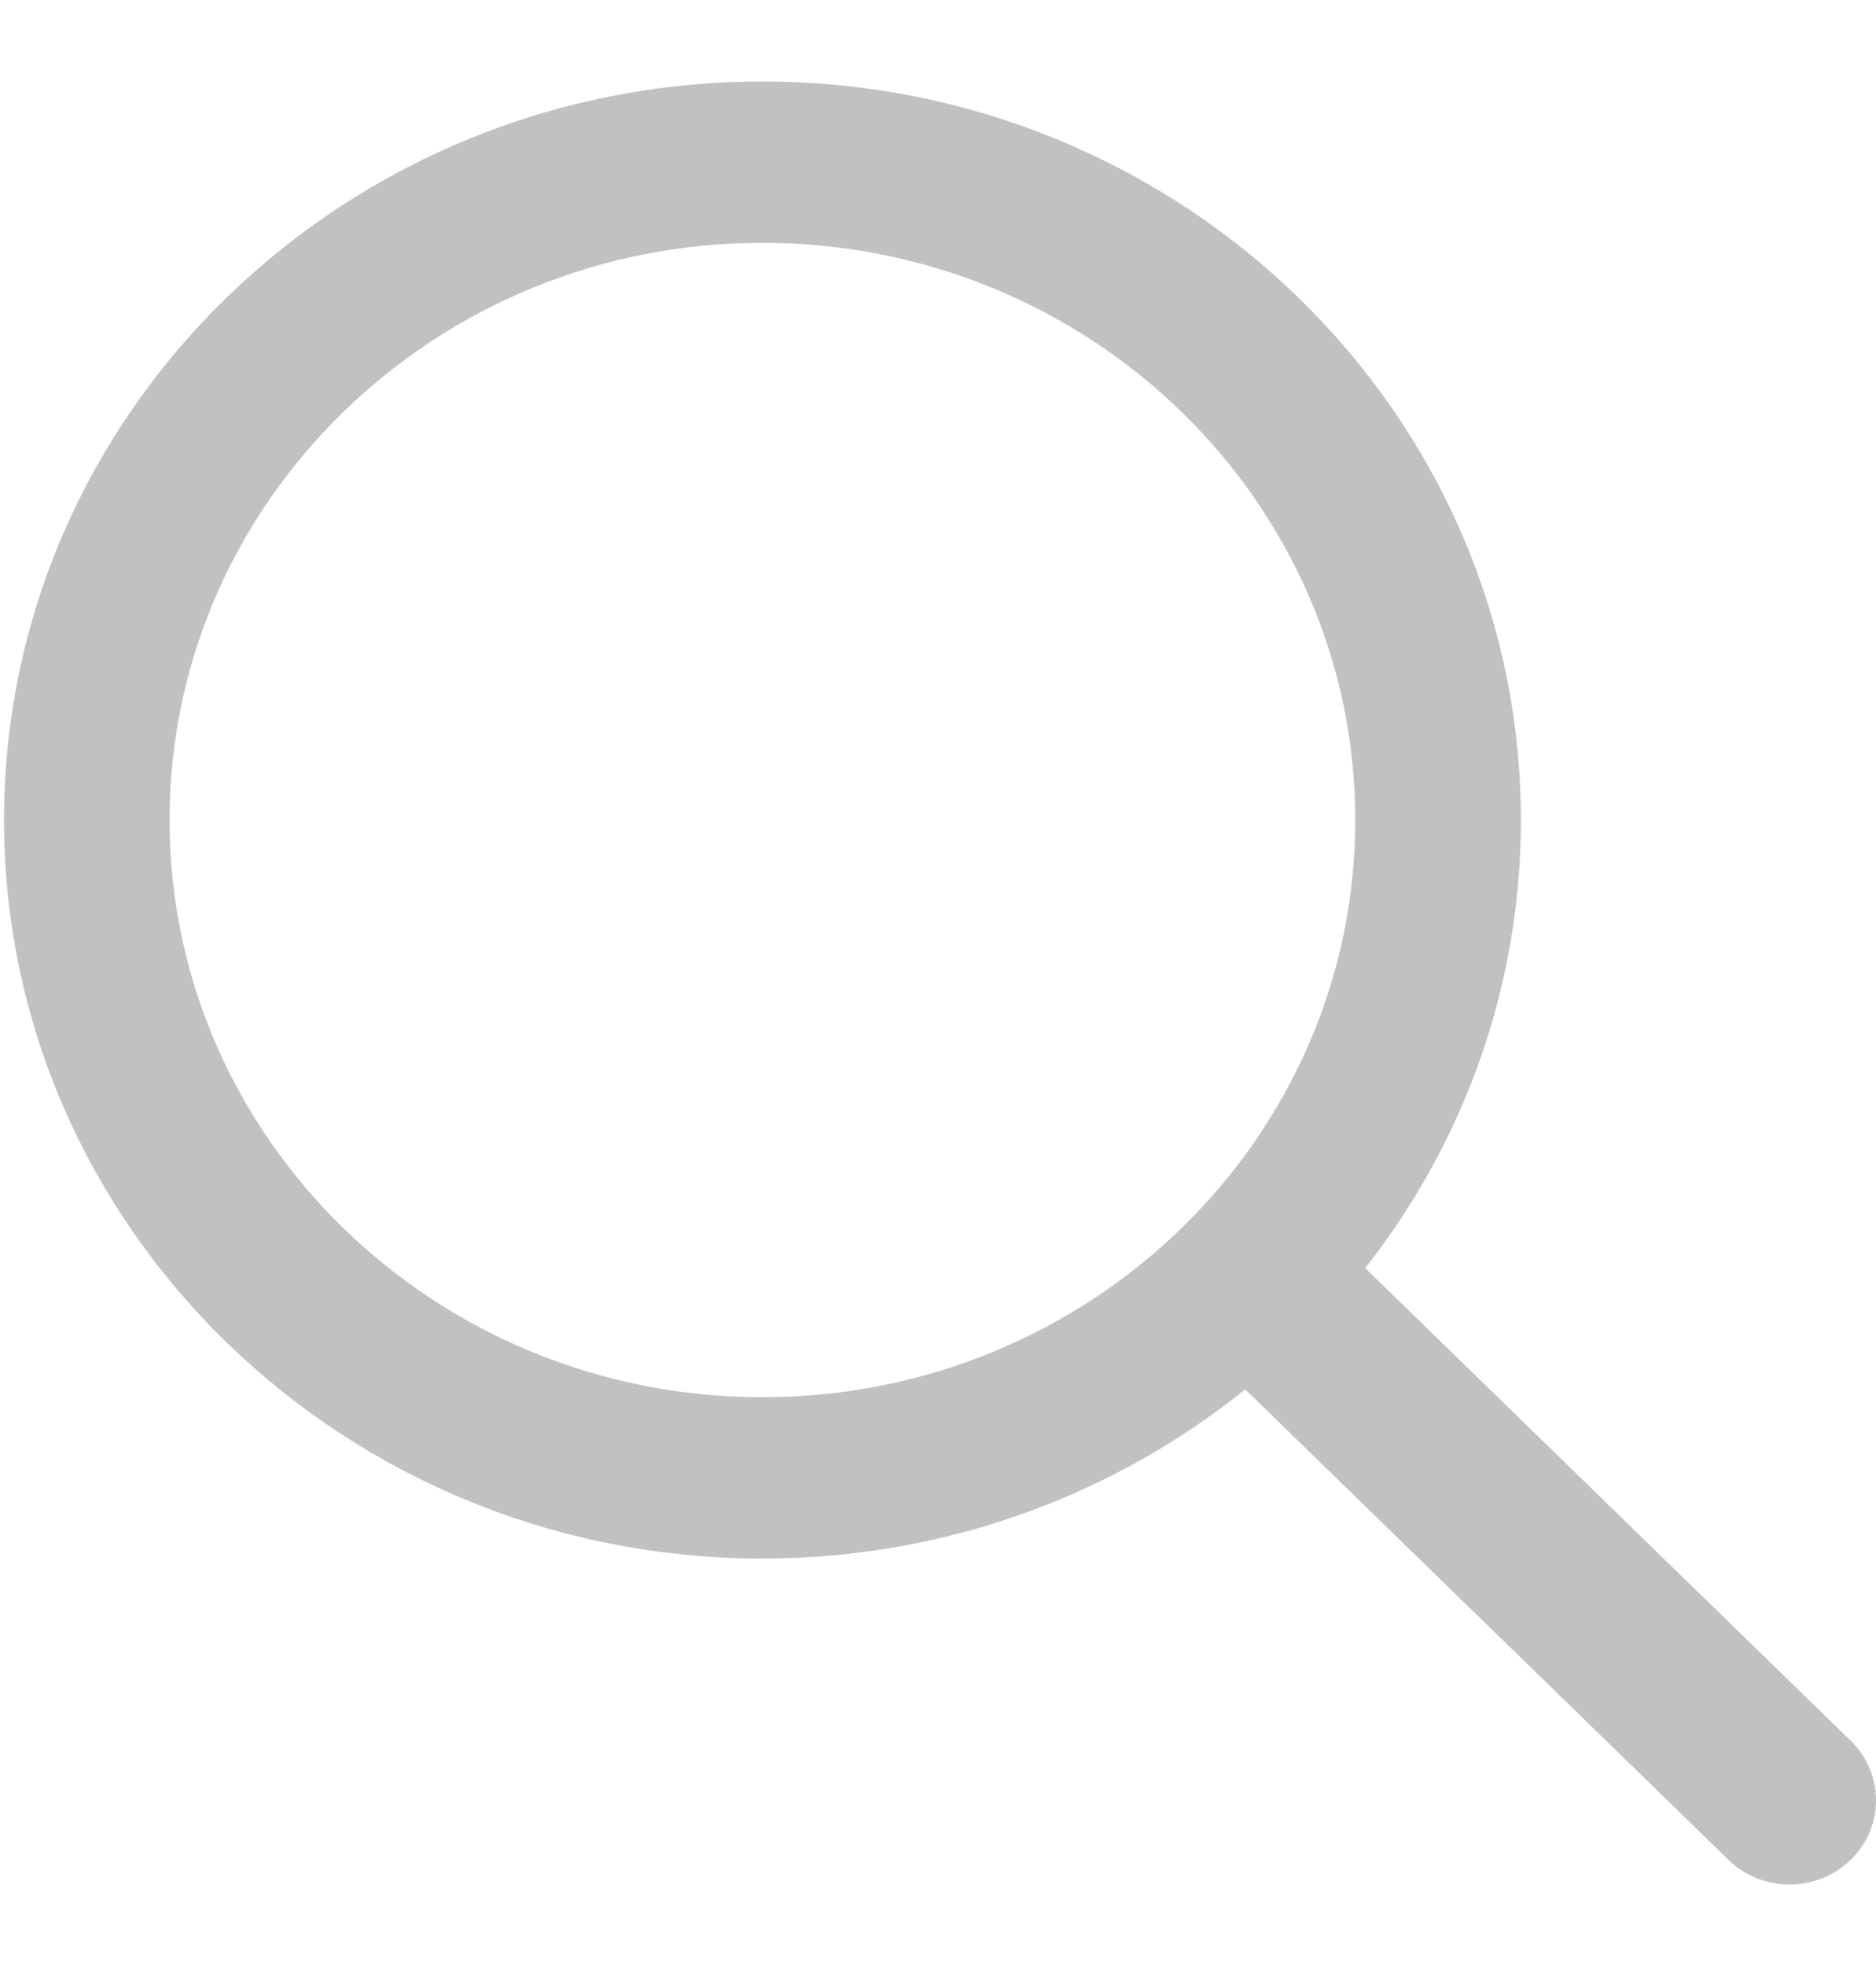 <svg width="21" height="22" viewBox="0 0 21 22" fill="none" xmlns="http://www.w3.org/2000/svg">
<path fill-rule="evenodd" clip-rule="evenodd" d="M13.939 15.547C12.47 16.729 10.587 17.44 8.535 17.44C3.849 17.44 0.045 13.737 0.045 9.176C0.045 4.615 3.849 0.912 8.535 0.912C13.221 0.912 17.025 4.615 17.025 9.176C17.025 11.06 16.375 12.798 15.282 14.19L20.717 19.479C21.095 19.847 21.095 20.444 20.717 20.811C20.339 21.18 19.726 21.18 19.348 20.811L13.939 15.547ZM8.535 2.717C12.198 2.717 15.171 5.611 15.171 9.176C15.171 12.741 12.198 15.635 8.535 15.635C4.872 15.635 1.898 12.741 1.898 9.176C1.898 5.611 4.872 2.717 8.535 2.717Z" fill="#C1C1C1"/>
</svg>
